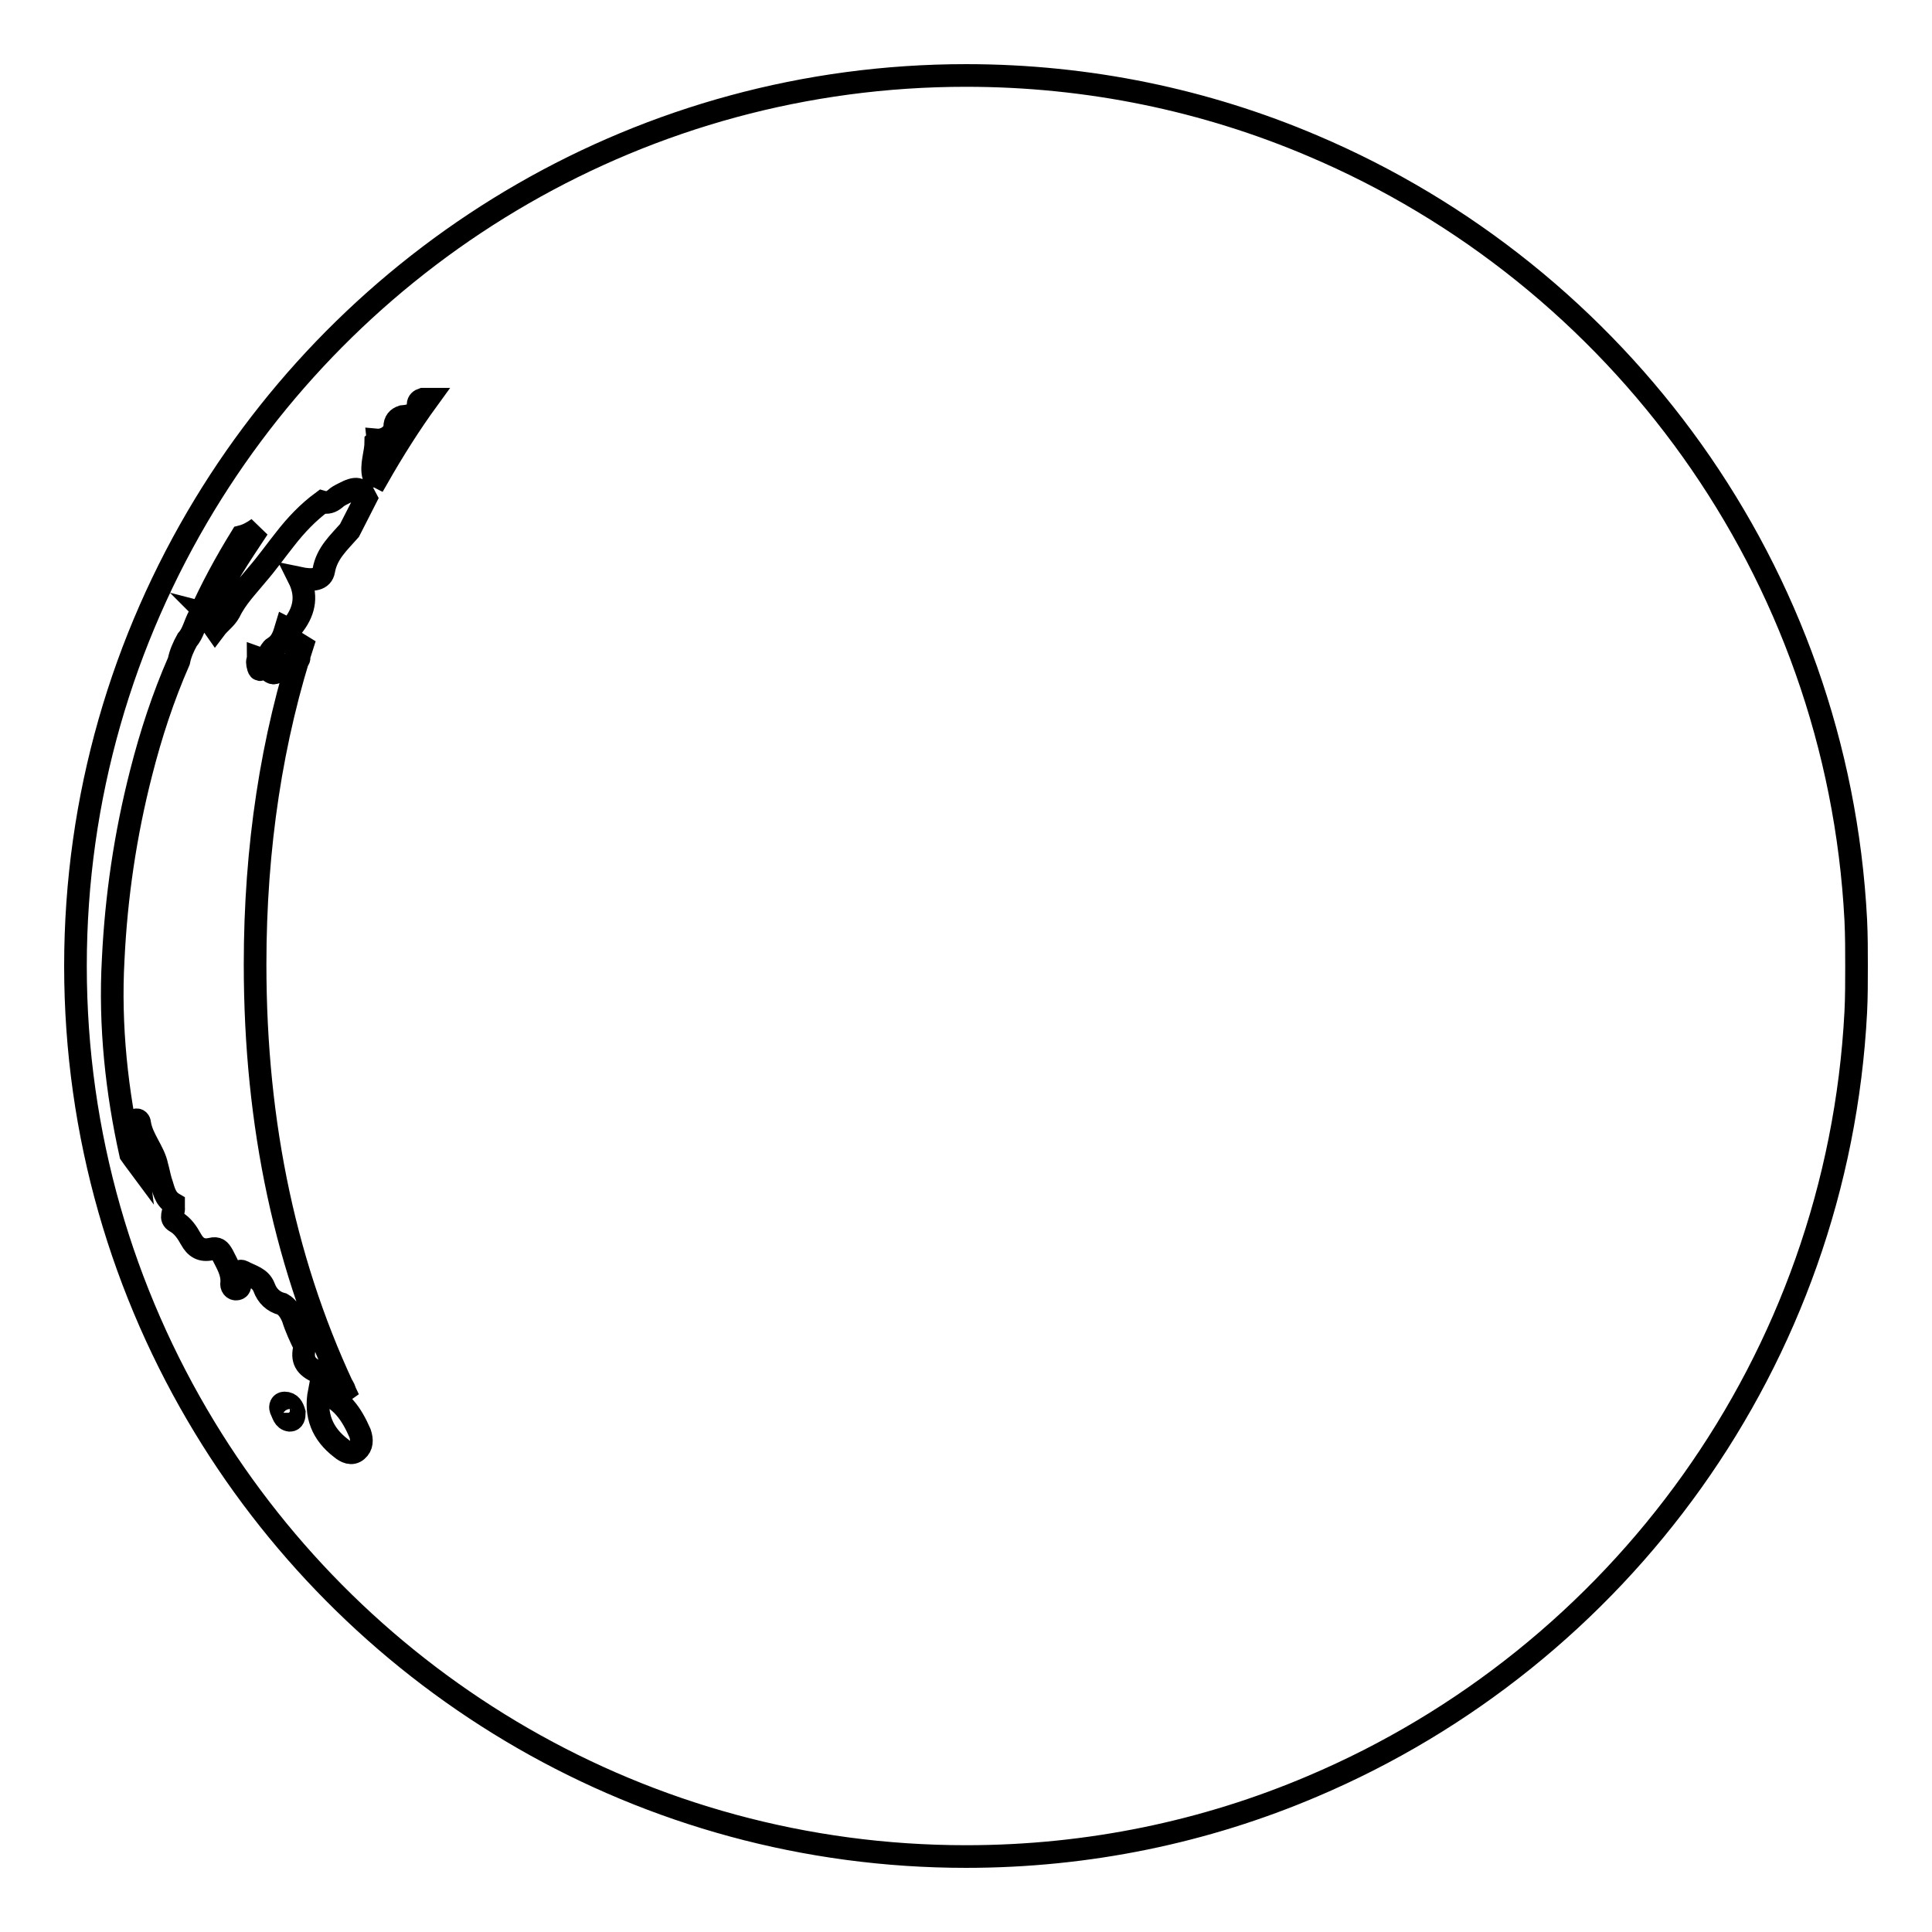 <?xml version="1.0" encoding="utf-8"?>
<!-- Svg Vector Icons : http://www.onlinewebfonts.com/icon -->
<!DOCTYPE svg PUBLIC "-//W3C//DTD SVG 1.1//EN" "http://www.w3.org/Graphics/SVG/1.1/DTD/svg11.dtd">
<svg version="1.1" xmlns="http://www.w3.org/2000/svg" xmlns:xlink="http://www.w3.org/1999/xlink" x="0px" y="0px" viewBox="0 0 256 256" enable-background="new 0 0 256 256" xml:space="preserve">
<g><g><g><path stroke-width="3" fill-opacity="0" stroke="#000000"  d="M173.9,19.3c-14.1-6-29.6-9.3-45.9-9.3l0,0l0,0C85.3,10,47.8,32.8,27.1,66.9C16.3,84.7,10,105.6,10,128c0,22.4,6.3,43.3,17.1,61.1C47.8,223.2,85.3,246,128,246l0,0l0,0c16.3,0,31.8-3.3,45.9-9.3c40.6-17.2,69.6-56.4,72-102.6c0.1-2,0.1-4,0.1-6.1c0-2,0-4-0.1-6.1C243.5,75.7,214.5,36.5,173.9,19.3z M47.3,192.2c-0.7,0.6-1.5,0.2-2.1-0.3c-2.5-1.9-3.5-4.4-2.9-7.5c2.9,0.8,4.3,3,5.4,5.5C48,190.8,48,191.6,47.3,192.2z M49.5,63.1c-0.4-1.5,0.3-3,0.3-4.6c0,0,0.1-0.1,0.1-0.2c1.1,0.1,2.3-0.7,2.4-1.7c0-0.8,0.4-1.2,1-1.4c1-0.1,2-0.2,2.1-1.6c0-0.4,0.3-0.6,0.6-0.7c0.2,0,0.5,0,0.7,0c-2.4,3.3-4.6,6.8-6.6,10.3C49.9,63.1,49.7,63.1,49.5,63.1z M15,127.1c0.4-8.3,1.6-16.5,3.7-24.7c1.3-5.1,2.9-10,5-14.8l0,0c0.2-1,0.6-1.9,1.1-2.8c0.8-0.9,1-2.1,1.6-3.2C28,78,29.9,74.5,32,71.1c0.8-0.2,1.5-0.6,2.2-1.1c-1.2,1.8-2.4,3.6-3.5,5.4c-0.8,1.3-1.2,2.6-1.8,3.9c-0.6,0.1-0.8,0.6-0.8,1.2c0,0.6-0.3,0.9-0.7,0.8c0.5,0.5,0.6,1.3,1.1,2c0.6-0.8,1.4-1.3,1.9-2.2c0.9-1.9,2.4-3.4,3.7-5c1.3-1.5,2.5-3.2,3.7-4.7c1.4-1.8,3-3.5,4.9-4.9c0.7,0.2,1.2,0,1.7-0.4c0.3-0.3,0.7-0.5,1.1-0.7c1.7-0.9,2.3-0.8,3,0.6c-0.7,1.4-1.5,2.9-2.2,4.3c-1.4,1.6-3,3-3.4,5.3c-0.2,1.2-1.4,1.4-3.3,1c1.1,2.2,0.8,4.2-0.6,6.1c-0.3,0.4-0.5,0.8-1.1,0.5l0,0c-0.3,1-0.6,2-1.6,2.6c-0.7,0.4-0.7,1.9-2.1,1.4c0,0.2-0.1,0.4-0.1,0.5c0,0.4,0.2,1.2,0.4,1c0.9-0.8,1.5,1.3,2.3,0.1c0.4-0.6,1-0.6,1.5-0.8c1.5-0.4,1.7-0.7,0.8-2.1c-0.2-0.3-0.4-0.9,0-0.9c0.6,0,1-0.2,1.3-0.5c-4.4,13.3-6.6,27.8-6.6,43.3c0,21.3,4.1,40.5,12.4,57.6c-0.2-0.2-0.4-0.4-0.4-0.7c-0.4-2.1-2.3-2.3-3.7-2.9c-1.6-0.7-2.2-1.6-1.7-3.4c-0.6-1.2-1.2-2.5-1.6-3.8c-0.3-0.7-0.7-1.4-1.4-1.8c-1.2-0.3-2-1.1-2.4-2.2c-0.5-1.3-1.7-1.5-2.8-2.1c-0.4-0.2-0.7,0-0.6,0.5c0,0.3,0.1,0.5,0.2,0.8c0,0.4,0.1,0.9-0.4,1c-0.5,0.1-0.8-0.4-0.7-0.8c0.1-1.4-0.6-2.5-1.2-3.7c-0.4-0.7-0.7-1-1.5-0.8c-1.3,0.3-2.1-0.2-2.7-1.3c-0.5-0.9-1.1-1.8-2-2.3c-0.9-0.5-0.2-1.2-0.3-1.9c0-0.2,0-0.4,0-0.5c-1.2-0.7-1.3-1.9-1.7-3c-0.2-0.7-0.3-1.3-0.5-2c-0.4-2-2-3.6-2.3-5.7c0-0.2-0.2-0.5-0.5-0.4c-0.5,0.2-0.3,0.6-0.3,0.9c0,1.6,0.3,3.3,0.5,4.9c-0.3-0.4-0.6-0.9-0.9-1.3C15.5,144.8,14.5,136,15,127.1z M39,187.2c0,0.5-0.1,1-0.6,1c-0.8-0.1-0.9-0.9-1.2-1.5c-0.1-0.3,0-0.8,0.5-0.8C38.5,185.9,38.8,186.5,39,187.2z"/></g><g></g><g></g><g></g><g></g><g></g><g></g><g></g><g></g><g></g><g></g><g></g><g></g><g></g><g></g><g></g></g></g>
</svg>